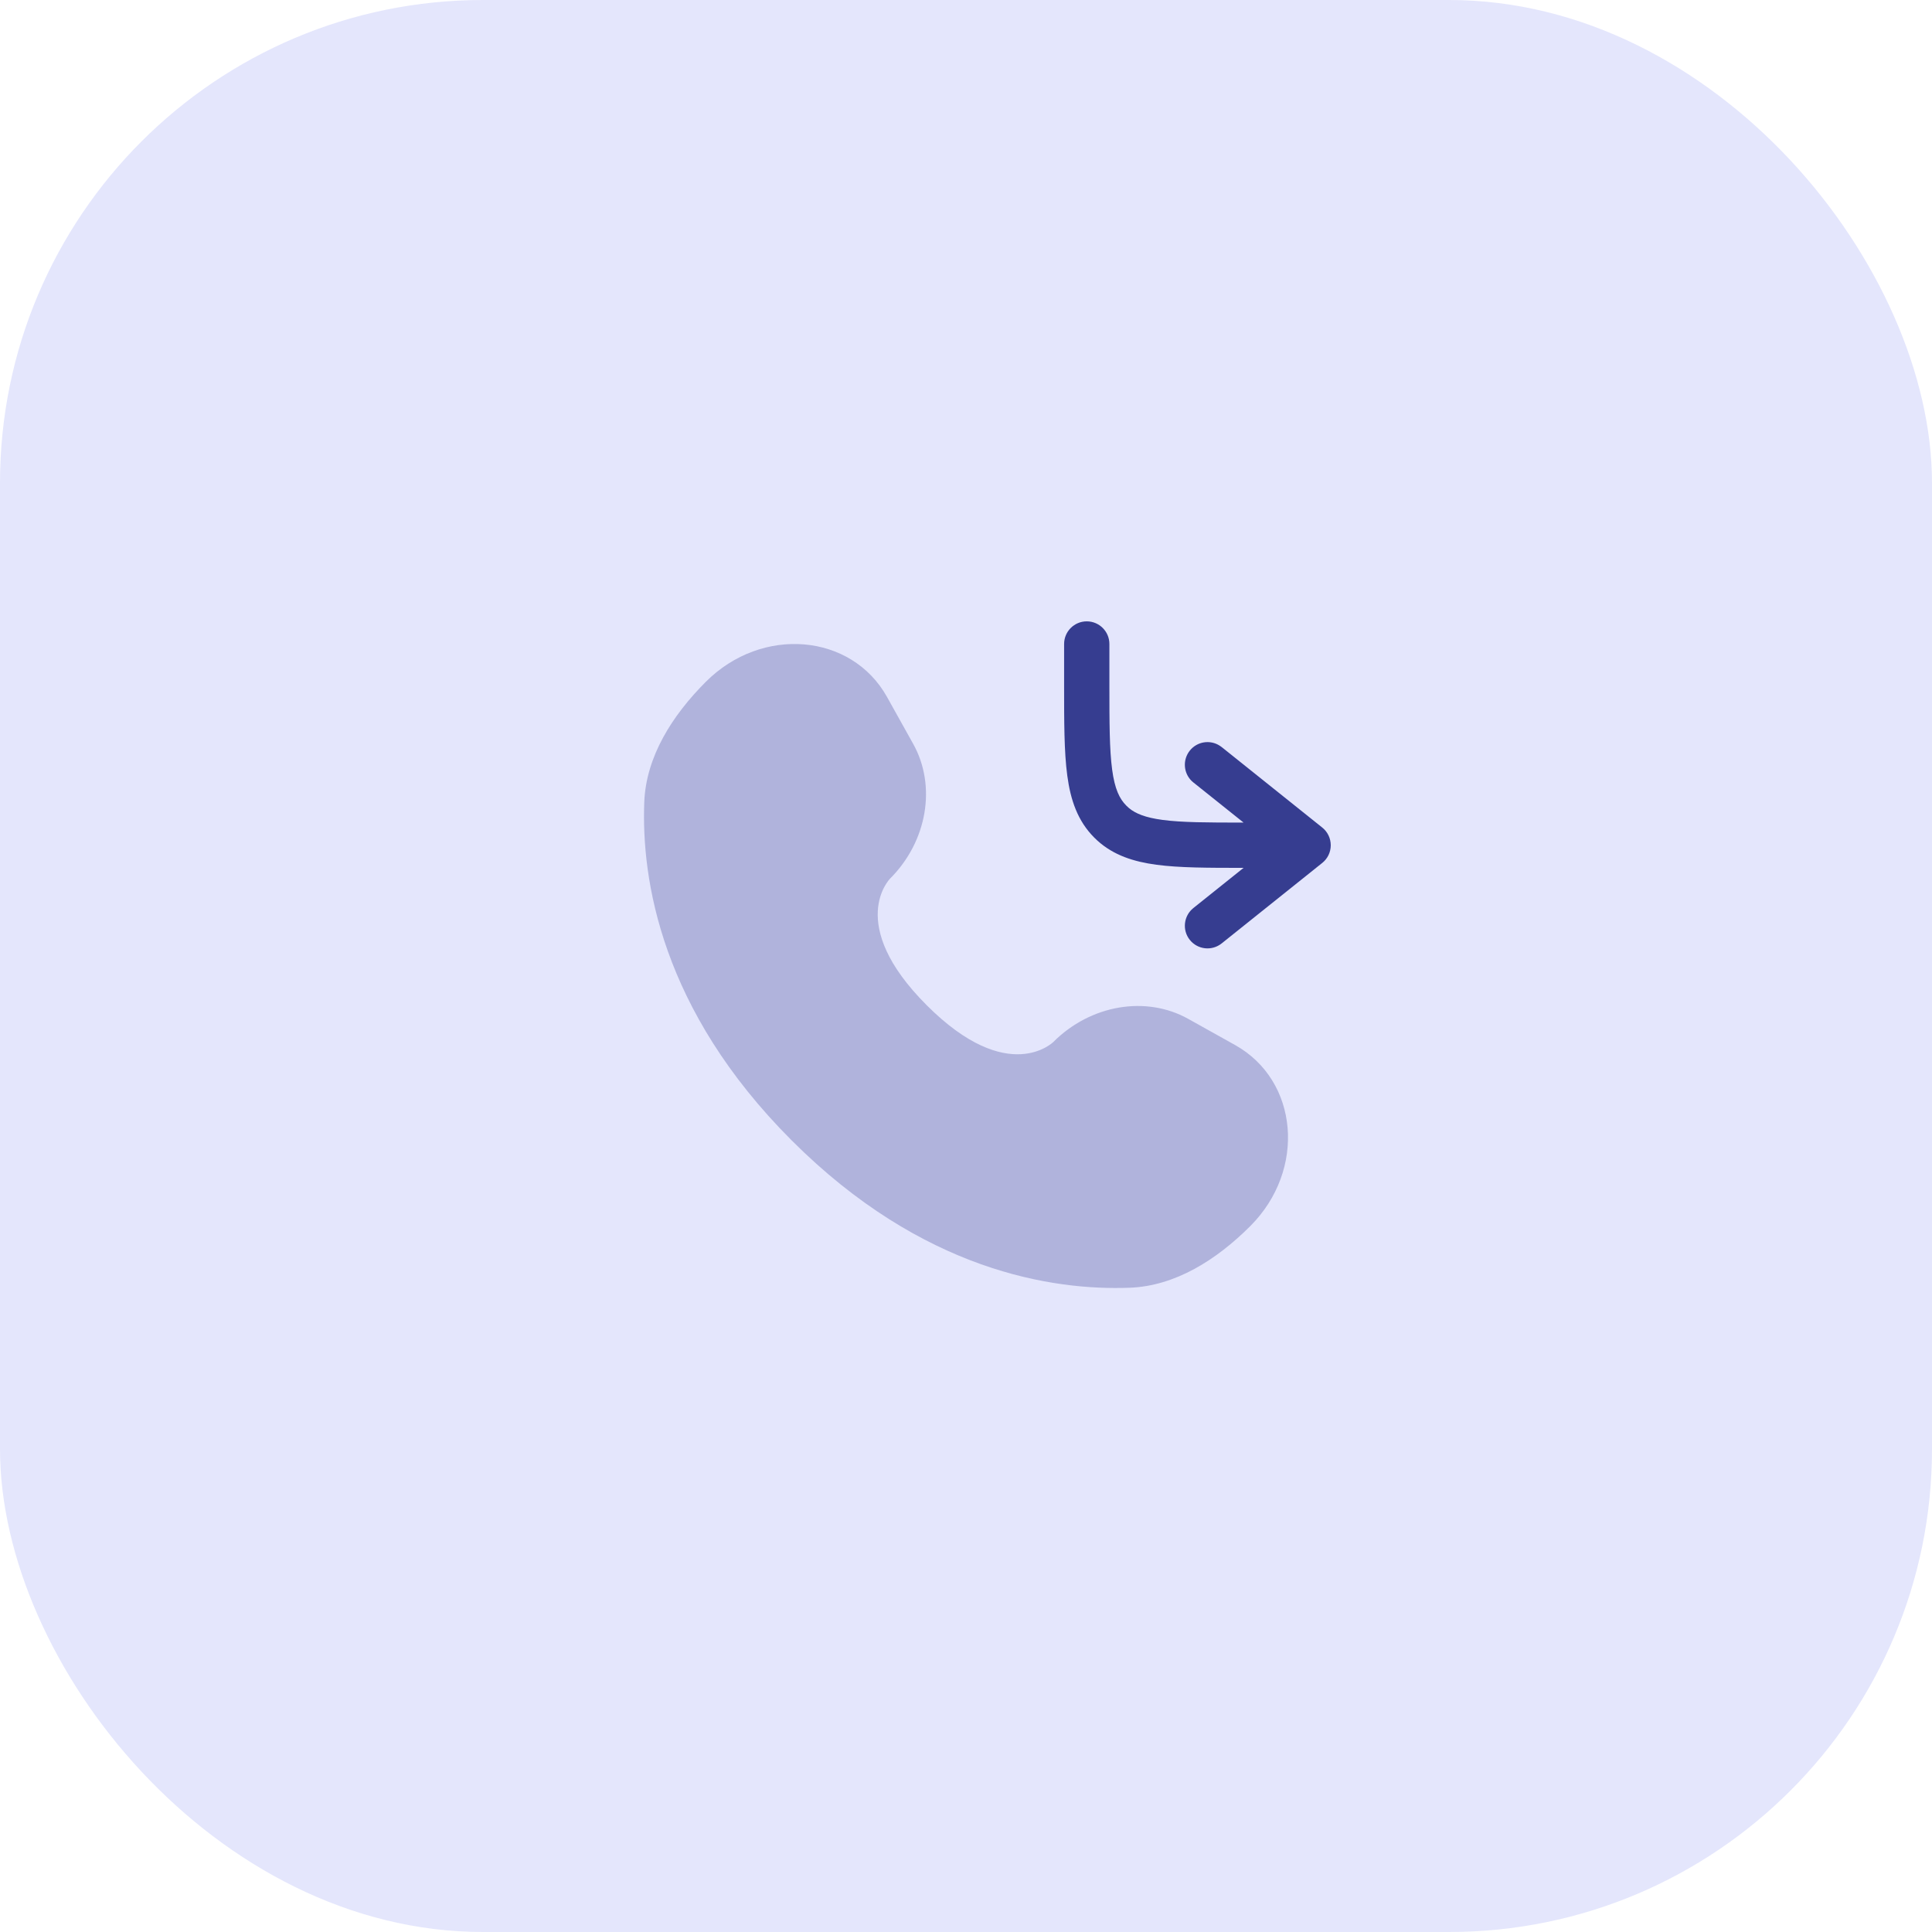<?xml version="1.0" encoding="UTF-8"?> <svg xmlns="http://www.w3.org/2000/svg" width="64" height="64" viewBox="0 0 64 64" fill="none"><rect width="64" height="64" rx="16" fill="#E4E6FC"></rect><g clip-path="url(#clip0_5313_380)"><path d="M35.25 22.666V21.333C35.25 20.919 35.586 20.583 36 20.583C36.414 20.583 36.75 20.919 36.75 21.333V22.666C36.75 23.945 36.752 24.828 36.841 25.493C36.927 26.136 37.084 26.461 37.312 26.689L37.401 26.771C37.625 26.955 37.944 27.084 38.507 27.16C39.147 27.246 39.991 27.249 41.195 27.249L39.531 25.919L39.474 25.869C39.202 25.602 39.172 25.168 39.414 24.865C39.657 24.561 40.087 24.496 40.406 24.703L40.469 24.747L43.802 27.414C43.98 27.557 44.083 27.773 44.083 28C44.083 28.228 43.98 28.443 43.802 28.585L40.469 31.252C40.145 31.511 39.673 31.459 39.414 31.135C39.156 30.812 39.208 30.34 39.531 30.081L41.195 28.749C40.023 28.749 39.066 28.748 38.308 28.646C37.549 28.544 36.891 28.331 36.356 27.849L36.251 27.749C35.698 27.196 35.463 26.502 35.355 25.693C35.249 24.905 35.25 23.902 35.25 22.666Z" fill="#363D90"></path><path opacity="0.3" d="M29.384 23.088L30.249 24.639C31.03 26.038 30.716 27.874 29.486 29.104C29.486 29.104 27.994 30.596 30.7 33.301C33.404 36.006 34.896 34.514 34.896 34.514C36.126 33.284 37.962 32.97 39.361 33.751L40.912 34.617C43.025 35.796 43.275 38.759 41.417 40.616C40.301 41.732 38.934 42.601 37.423 42.658C34.879 42.754 30.558 42.111 26.224 37.776C21.89 33.442 21.246 29.122 21.342 26.577C21.399 25.066 22.268 23.699 23.384 22.583C25.241 20.726 28.204 20.975 29.384 23.088Z" fill="#363D90"></path></g><defs><clipPath id="clip0_5313_380"><rect width="32" height="32" fill="white" transform="translate(16 16)"></rect></clipPath></defs></svg> 